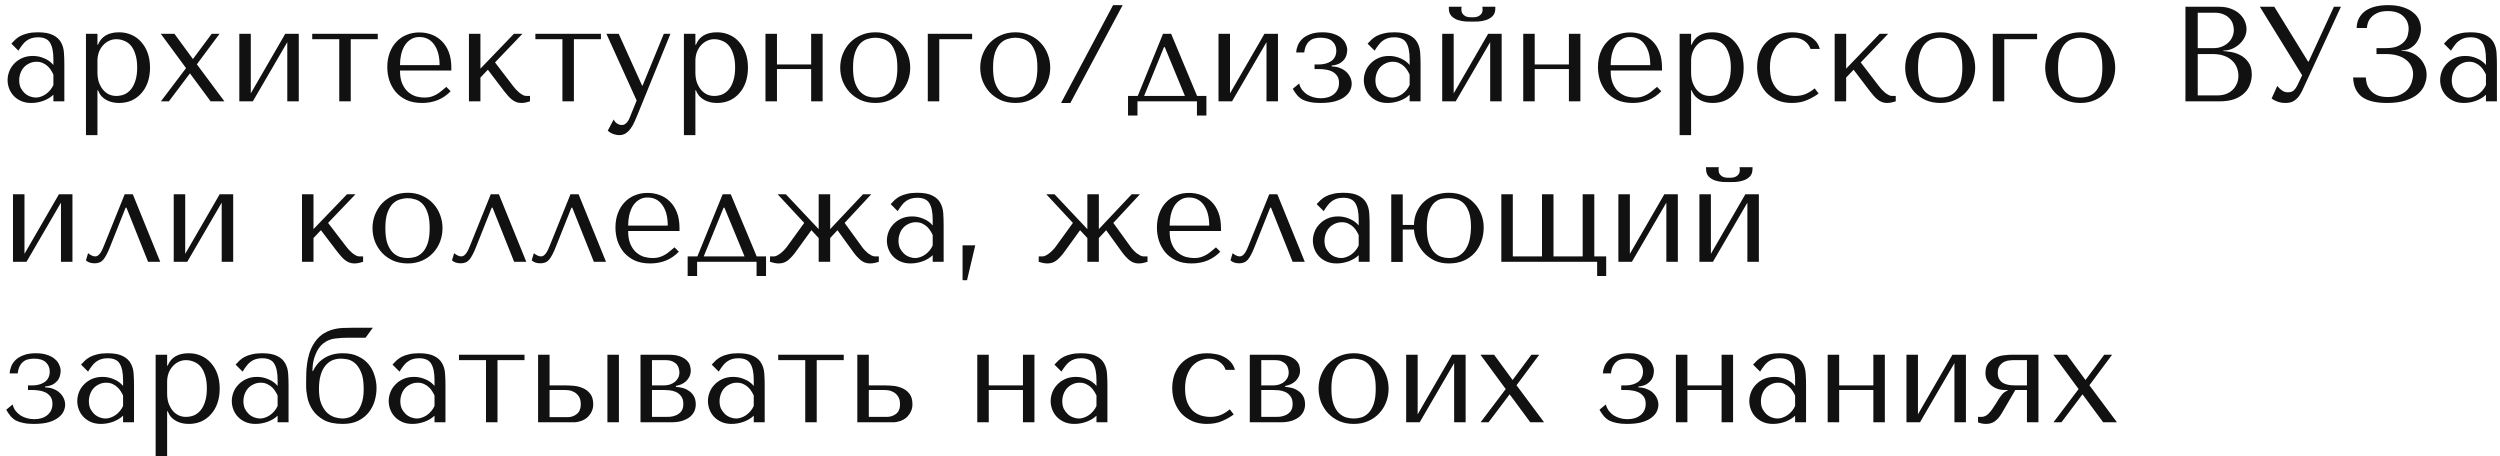 <?xml version="1.0" encoding="UTF-8"?> <svg xmlns="http://www.w3.org/2000/svg" width="296" height="54" viewBox="0 0 296 54" fill="none"> <path d="M4.482 3.824C5.26 3.824 5.863 3.936 6.29 4.16C6.716 4.373 7.026 4.656 7.218 5.008C7.42 5.36 7.538 5.765 7.57 6.224C7.602 6.683 7.618 7.152 7.618 7.632V12H6.322V11.216C6.012 11.515 5.618 11.755 5.138 11.936C4.658 12.107 4.178 12.192 3.698 12.192C3.239 12.192 2.834 12.112 2.482 11.952C2.13 11.792 1.836 11.584 1.602 11.328C1.367 11.072 1.191 10.784 1.074 10.464C0.956 10.144 0.898 9.819 0.898 9.488C0.898 9.147 0.962 8.805 1.09 8.464C1.218 8.123 1.41 7.819 1.666 7.552C1.922 7.275 2.236 7.051 2.61 6.88C2.983 6.709 3.41 6.624 3.89 6.624C4.37 6.624 4.823 6.72 5.25 6.912C5.687 7.093 6.044 7.355 6.322 7.696V7.008C6.322 6.133 6.188 5.483 5.922 5.056C5.666 4.629 5.191 4.416 4.498 4.416C4.199 4.416 3.938 4.453 3.714 4.528C3.49 4.603 3.287 4.709 3.106 4.848C2.935 4.976 2.775 5.141 2.626 5.344C2.476 5.536 2.327 5.755 2.178 6L1.346 5.168C1.495 5.008 1.65 4.848 1.81 4.688C1.98 4.528 2.183 4.384 2.418 4.256C2.663 4.128 2.951 4.027 3.282 3.952C3.612 3.867 4.012 3.824 4.482 3.824ZM6.322 8.832C6.268 8.704 6.188 8.555 6.082 8.384C5.986 8.213 5.858 8.048 5.698 7.888C5.538 7.728 5.346 7.595 5.122 7.488C4.898 7.371 4.631 7.312 4.322 7.312C4.012 7.312 3.73 7.376 3.474 7.504C3.218 7.621 2.999 7.781 2.818 7.984C2.647 8.176 2.514 8.405 2.418 8.672C2.322 8.939 2.274 9.216 2.274 9.504C2.274 9.845 2.332 10.144 2.45 10.4C2.578 10.645 2.738 10.859 2.93 11.04C3.122 11.211 3.335 11.339 3.57 11.424C3.804 11.509 4.028 11.552 4.242 11.552C4.444 11.552 4.647 11.515 4.85 11.44C5.063 11.365 5.26 11.264 5.442 11.136C5.634 10.997 5.804 10.837 5.954 10.656C6.103 10.475 6.226 10.277 6.322 10.064V8.832ZM10.178 16H11.538V10.688H11.602C11.709 10.965 11.848 11.2 12.018 11.392C12.2 11.584 12.402 11.739 12.626 11.856C12.85 11.973 13.085 12.059 13.33 12.112C13.586 12.165 13.842 12.192 14.098 12.192C14.632 12.192 15.122 12.096 15.57 11.904C16.018 11.701 16.402 11.419 16.722 11.056C17.053 10.693 17.309 10.256 17.49 9.744C17.672 9.221 17.762 8.645 17.762 8.016C17.762 7.376 17.672 6.8 17.49 6.288C17.309 5.776 17.053 5.339 16.722 4.976C16.402 4.603 16.018 4.32 15.57 4.128C15.122 3.925 14.632 3.824 14.098 3.824C12.829 3.824 11.997 4.315 11.602 5.296H11.538V4H10.178V16ZM11.538 7.2C11.538 6.848 11.592 6.517 11.698 6.208C11.816 5.888 11.976 5.616 12.178 5.392C12.381 5.157 12.616 4.976 12.882 4.848C13.16 4.709 13.453 4.64 13.762 4.64C14.093 4.64 14.408 4.704 14.706 4.832C15.016 4.949 15.282 5.141 15.506 5.408C15.73 5.675 15.906 6.021 16.034 6.448C16.173 6.875 16.242 7.387 16.242 7.984C16.242 8.592 16.173 9.109 16.034 9.536C15.906 9.963 15.725 10.315 15.49 10.592C15.266 10.859 15.005 11.056 14.706 11.184C14.408 11.301 14.093 11.36 13.762 11.36C13.464 11.36 13.181 11.301 12.914 11.184C12.648 11.056 12.413 10.875 12.21 10.64C12.008 10.395 11.842 10.101 11.714 9.76C11.597 9.419 11.538 9.029 11.538 8.592V7.2ZM22.491 8.688L24.939 12H26.571L23.307 7.616L25.995 4H25.067L22.843 6.992L20.651 4H19.035L22.027 8.064L19.051 12H19.995L22.491 8.688ZM29.695 11.056V4H28.335V12H29.935L34.015 4.992V12H35.375V4H33.775L29.695 11.056ZM40.168 12H41.528V4.64H44.728V4H36.968V4.64H40.168V12ZM53.439 8.352V8.016C53.439 7.301 53.337 6.683 53.135 6.16C52.932 5.637 52.655 5.205 52.303 4.864C51.961 4.523 51.561 4.267 51.103 4.096C50.644 3.925 50.159 3.84 49.647 3.84C49.103 3.84 48.601 3.936 48.143 4.128C47.684 4.309 47.284 4.581 46.943 4.944C46.601 5.296 46.335 5.728 46.143 6.24C45.951 6.741 45.855 7.312 45.855 7.952C45.855 8.485 45.935 9.008 46.095 9.52C46.265 10.021 46.516 10.475 46.847 10.88C47.188 11.275 47.615 11.595 48.127 11.84C48.649 12.075 49.263 12.192 49.967 12.192C50.649 12.192 51.279 12.075 51.855 11.84C52.431 11.595 52.932 11.248 53.359 10.8L52.847 10.288C52.623 10.48 52.409 10.656 52.207 10.816C52.015 10.976 51.817 11.109 51.615 11.216C51.412 11.323 51.199 11.408 50.975 11.472C50.761 11.525 50.521 11.552 50.255 11.552C49.956 11.552 49.636 11.509 49.295 11.424C48.964 11.328 48.655 11.163 48.367 10.928C48.079 10.693 47.839 10.368 47.647 9.952C47.455 9.536 47.359 9.003 47.359 8.352H53.439ZM47.359 7.712C47.359 7.285 47.401 6.875 47.487 6.48C47.583 6.075 47.721 5.717 47.903 5.408C48.095 5.099 48.335 4.853 48.623 4.672C48.911 4.48 49.252 4.384 49.647 4.384C50.404 4.384 50.991 4.683 51.407 5.28C51.833 5.867 52.047 6.677 52.047 7.712H47.359ZM56.882 8.128V4H55.522V12H56.882V9.184L57.762 8.256L59.746 10.864C59.874 11.024 60.008 11.184 60.146 11.344C60.285 11.504 60.434 11.648 60.594 11.776C60.754 11.904 60.925 12.005 61.106 12.08C61.298 12.155 61.501 12.192 61.714 12.192C61.906 12.192 62.093 12.171 62.274 12.128C62.456 12.085 62.615 12.043 62.754 12V11.36H62.306C62.178 11.36 62.045 11.323 61.906 11.248C61.767 11.173 61.623 11.077 61.474 10.96C61.336 10.832 61.197 10.699 61.058 10.56C60.93 10.411 60.813 10.267 60.706 10.128L58.61 7.392L61.858 4H60.85L56.882 8.128ZM66.59 12H67.95V4.64H71.15V4H63.39V4.64H66.59V12ZM76.021 10.128L73.253 4H71.797L75.381 11.904L74.533 13.984C74.437 14.229 74.309 14.427 74.149 14.576C73.999 14.725 73.823 14.8 73.621 14.8C73.429 14.8 73.242 14.741 73.061 14.624C72.89 14.517 72.757 14.357 72.661 14.144L71.957 15.472C72.159 15.653 72.383 15.787 72.629 15.872C72.874 15.957 73.103 16 73.317 16C73.615 16 73.877 15.925 74.101 15.776C74.325 15.627 74.522 15.429 74.693 15.184C74.863 14.949 75.013 14.683 75.141 14.384C75.269 14.096 75.391 13.808 75.509 13.52L79.381 4H78.597L76.085 10.128H76.021ZM80.975 16H82.335V10.688H82.399C82.506 10.965 82.645 11.2 82.815 11.392C82.997 11.584 83.199 11.739 83.423 11.856C83.647 11.973 83.882 12.059 84.127 12.112C84.383 12.165 84.639 12.192 84.895 12.192C85.429 12.192 85.919 12.096 86.367 11.904C86.815 11.701 87.199 11.419 87.519 11.056C87.85 10.693 88.106 10.256 88.287 9.744C88.469 9.221 88.559 8.645 88.559 8.016C88.559 7.376 88.469 6.8 88.287 6.288C88.106 5.776 87.85 5.339 87.519 4.976C87.199 4.603 86.815 4.32 86.367 4.128C85.919 3.925 85.429 3.824 84.895 3.824C83.626 3.824 82.794 4.315 82.399 5.296H82.335V4H80.975V16ZM82.335 7.2C82.335 6.848 82.389 6.517 82.495 6.208C82.613 5.888 82.773 5.616 82.975 5.392C83.178 5.157 83.413 4.976 83.679 4.848C83.957 4.709 84.25 4.64 84.559 4.64C84.89 4.64 85.205 4.704 85.503 4.832C85.813 4.949 86.079 5.141 86.303 5.408C86.527 5.675 86.703 6.021 86.831 6.448C86.97 6.875 87.039 7.387 87.039 7.984C87.039 8.592 86.97 9.109 86.831 9.536C86.703 9.963 86.522 10.315 86.287 10.592C86.063 10.859 85.802 11.056 85.503 11.184C85.205 11.301 84.89 11.36 84.559 11.36C84.261 11.36 83.978 11.301 83.711 11.184C83.445 11.056 83.21 10.875 83.007 10.64C82.805 10.395 82.639 10.101 82.511 9.76C82.394 9.419 82.335 9.029 82.335 8.592V7.2ZM91.992 8.176H96.04V12H97.4V4H96.04V7.632H91.992V4H90.632V12H91.992V8.176ZM107.768 8.016C107.768 8.571 107.672 9.104 107.48 9.616C107.288 10.117 107.01 10.56 106.648 10.944C106.296 11.328 105.864 11.632 105.352 11.856C104.85 12.08 104.285 12.192 103.656 12.192C103.016 12.192 102.434 12.08 101.912 11.856C101.4 11.621 100.962 11.312 100.6 10.928C100.248 10.544 99.97 10.101 99.768 9.6C99.576 9.088 99.48 8.56 99.48 8.016C99.48 7.461 99.576 6.933 99.768 6.432C99.97 5.92 100.248 5.472 100.6 5.088C100.962 4.704 101.4 4.4 101.912 4.176C102.434 3.941 103.016 3.824 103.656 3.824C104.285 3.824 104.85 3.941 105.352 4.176C105.864 4.4 106.296 4.704 106.648 5.088C107.01 5.472 107.288 5.92 107.48 6.432C107.672 6.933 107.768 7.461 107.768 8.016ZM106.248 8.016C106.248 7.269 106.168 6.667 106.008 6.208C105.848 5.739 105.64 5.376 105.384 5.12C105.128 4.864 104.845 4.693 104.536 4.608C104.226 4.512 103.928 4.464 103.64 4.464C103.352 4.464 103.053 4.512 102.744 4.608C102.434 4.693 102.146 4.864 101.88 5.12C101.624 5.376 101.41 5.739 101.24 6.208C101.08 6.667 101 7.269 101 8.016C101 8.752 101.08 9.355 101.24 9.824C101.41 10.283 101.624 10.64 101.88 10.896C102.146 11.152 102.434 11.328 102.744 11.424C103.053 11.509 103.352 11.552 103.64 11.552C103.928 11.552 104.226 11.509 104.536 11.424C104.845 11.328 105.128 11.152 105.384 10.896C105.64 10.64 105.848 10.283 106.008 9.824C106.168 9.355 106.248 8.752 106.248 8.016ZM115.098 4.64V4H109.85V12H111.21V4.64H115.098ZM124.346 8.016C124.346 8.571 124.25 9.104 124.058 9.616C123.866 10.117 123.588 10.56 123.226 10.944C122.874 11.328 122.442 11.632 121.93 11.856C121.428 12.08 120.863 12.192 120.234 12.192C119.594 12.192 119.012 12.08 118.49 11.856C117.978 11.621 117.54 11.312 117.178 10.928C116.826 10.544 116.548 10.101 116.346 9.6C116.154 9.088 116.058 8.56 116.058 8.016C116.058 7.461 116.154 6.933 116.346 6.432C116.548 5.92 116.826 5.472 117.178 5.088C117.54 4.704 117.978 4.4 118.49 4.176C119.012 3.941 119.594 3.824 120.234 3.824C120.863 3.824 121.428 3.941 121.93 4.176C122.442 4.4 122.874 4.704 123.226 5.088C123.588 5.472 123.866 5.92 124.058 6.432C124.25 6.933 124.346 7.461 124.346 8.016ZM122.826 8.016C122.826 7.269 122.746 6.667 122.586 6.208C122.426 5.739 122.218 5.376 121.962 5.12C121.706 4.864 121.423 4.693 121.114 4.608C120.804 4.512 120.506 4.464 120.218 4.464C119.93 4.464 119.631 4.512 119.322 4.608C119.012 4.693 118.724 4.864 118.458 5.12C118.202 5.376 117.988 5.739 117.818 6.208C117.658 6.667 117.578 7.269 117.578 8.016C117.578 8.752 117.658 9.355 117.818 9.824C117.988 10.283 118.202 10.64 118.458 10.896C118.724 11.152 119.012 11.328 119.322 11.424C119.631 11.509 119.93 11.552 120.218 11.552C120.506 11.552 120.804 11.509 121.114 11.424C121.423 11.328 121.706 11.152 121.962 10.896C122.218 10.64 122.426 10.283 122.586 9.824C122.746 9.355 122.826 8.752 122.826 8.016ZM132.924 0.608L126.732 12.192H125.628L131.788 0.608H132.924ZM141.734 11.36L138.662 4H137.702L134.71 11.36H133.558V13.68H134.678V12H141.718V13.68H142.838V11.36H141.734ZM137.814 5.584H137.91L140.294 11.36H135.462L137.814 5.584ZM145.632 11.056V4H144.272V12H145.872L149.952 4.992V12H151.312V4H149.712L145.632 11.056ZM156.346 4.464C156.986 4.464 157.455 4.608 157.754 4.896C158.063 5.184 158.218 5.552 158.218 6C158.218 6.288 158.159 6.539 158.042 6.752C157.935 6.955 157.786 7.12 157.594 7.248C157.402 7.376 157.183 7.472 156.938 7.536C156.693 7.6 156.442 7.632 156.186 7.632H155.642V8.176H156.218C156.378 8.176 156.586 8.192 156.842 8.224C157.109 8.245 157.365 8.309 157.61 8.416C157.866 8.523 158.085 8.688 158.266 8.912C158.447 9.125 158.538 9.424 158.538 9.808C158.538 10.373 158.335 10.821 157.93 11.152C157.535 11.472 157.018 11.632 156.378 11.632C156.09 11.632 155.807 11.595 155.53 11.52C155.263 11.445 155.013 11.339 154.778 11.2C154.554 11.051 154.357 10.869 154.186 10.656C154.015 10.432 153.893 10.176 153.818 9.888L153.066 10.512C153.226 10.8 153.397 11.051 153.578 11.264C153.759 11.477 153.973 11.653 154.218 11.792C154.474 11.92 154.767 12.016 155.098 12.08C155.439 12.155 155.845 12.192 156.314 12.192C157.039 12.192 157.642 12.123 158.122 11.984C158.602 11.835 158.981 11.648 159.258 11.424C159.546 11.2 159.749 10.955 159.866 10.688C159.983 10.421 160.042 10.165 160.042 9.92C160.042 9.664 159.989 9.419 159.882 9.184C159.775 8.939 159.621 8.72 159.418 8.528C159.226 8.336 158.981 8.181 158.682 8.064C158.394 7.936 158.058 7.872 157.674 7.872V7.76C158.122 7.717 158.469 7.611 158.714 7.44C158.959 7.269 159.141 7.088 159.258 6.896C159.375 6.693 159.445 6.501 159.466 6.32C159.498 6.128 159.514 6 159.514 5.936C159.514 5.712 159.461 5.477 159.354 5.232C159.258 4.976 159.093 4.747 158.858 4.544C158.634 4.331 158.33 4.16 157.946 4.032C157.573 3.893 157.114 3.824 156.57 3.824C155.983 3.824 155.493 3.904 155.098 4.064C154.703 4.213 154.389 4.405 154.154 4.64C153.919 4.875 153.749 5.136 153.642 5.424C153.535 5.701 153.477 5.963 153.466 6.208H154.426C154.469 5.856 154.549 5.568 154.666 5.344C154.783 5.12 154.927 4.944 155.098 4.816C155.269 4.677 155.461 4.587 155.674 4.544C155.887 4.491 156.111 4.464 156.346 4.464ZM165.06 3.824C165.839 3.824 166.441 3.936 166.868 4.16C167.295 4.373 167.604 4.656 167.796 5.008C167.999 5.36 168.116 5.765 168.148 6.224C168.18 6.683 168.196 7.152 168.196 7.632V12H166.9V11.216C166.591 11.515 166.196 11.755 165.716 11.936C165.236 12.107 164.756 12.192 164.276 12.192C163.817 12.192 163.412 12.112 163.06 11.952C162.708 11.792 162.415 11.584 162.18 11.328C161.945 11.072 161.769 10.784 161.652 10.464C161.535 10.144 161.476 9.819 161.476 9.488C161.476 9.147 161.54 8.805 161.668 8.464C161.796 8.123 161.988 7.819 162.244 7.552C162.5 7.275 162.815 7.051 163.188 6.88C163.561 6.709 163.988 6.624 164.468 6.624C164.948 6.624 165.401 6.72 165.828 6.912C166.265 7.093 166.623 7.355 166.9 7.696V7.008C166.9 6.133 166.767 5.483 166.5 5.056C166.244 4.629 165.769 4.416 165.076 4.416C164.777 4.416 164.516 4.453 164.292 4.528C164.068 4.603 163.865 4.709 163.684 4.848C163.513 4.976 163.353 5.141 163.204 5.344C163.055 5.536 162.905 5.755 162.756 6L161.924 5.168C162.073 5.008 162.228 4.848 162.388 4.688C162.559 4.528 162.761 4.384 162.996 4.256C163.241 4.128 163.529 4.027 163.86 3.952C164.191 3.867 164.591 3.824 165.06 3.824ZM166.9 8.832C166.847 8.704 166.767 8.555 166.66 8.384C166.564 8.213 166.436 8.048 166.276 7.888C166.116 7.728 165.924 7.595 165.7 7.488C165.476 7.371 165.209 7.312 164.9 7.312C164.591 7.312 164.308 7.376 164.052 7.504C163.796 7.621 163.577 7.781 163.396 7.984C163.225 8.176 163.092 8.405 162.996 8.672C162.9 8.939 162.852 9.216 162.852 9.504C162.852 9.845 162.911 10.144 163.028 10.4C163.156 10.645 163.316 10.859 163.508 11.04C163.7 11.211 163.913 11.339 164.148 11.424C164.383 11.509 164.607 11.552 164.82 11.552C165.023 11.552 165.225 11.515 165.428 11.44C165.641 11.365 165.839 11.264 166.02 11.136C166.212 10.997 166.383 10.837 166.532 10.656C166.681 10.475 166.804 10.277 166.9 10.064V8.832ZM172.117 11.056V4H170.757V12H172.357L176.437 4.992V12H177.797V4H176.197L172.117 11.056ZM174.293 2.56C174.485 2.56 174.735 2.555 175.045 2.544C175.365 2.523 175.669 2.464 175.957 2.368C176.255 2.272 176.511 2.117 176.725 1.904C176.938 1.691 177.045 1.387 177.045 0.992V0.8H175.509C175.519 0.853 175.525 0.907 175.525 0.96C175.535 1.003 175.541 1.051 175.541 1.104C175.541 1.328 175.493 1.504 175.397 1.632C175.301 1.76 175.183 1.856 175.045 1.92C174.917 1.984 174.783 2.021 174.645 2.032C174.506 2.043 174.389 2.048 174.293 2.048C174.197 2.048 174.074 2.043 173.925 2.032C173.786 2.021 173.647 1.984 173.509 1.92C173.381 1.856 173.269 1.76 173.173 1.632C173.077 1.504 173.029 1.328 173.029 1.104C173.029 1.051 173.029 1.003 173.029 0.96C173.039 0.907 173.05 0.853 173.061 0.8H171.541V0.992C171.541 1.387 171.647 1.691 171.861 1.904C172.074 2.117 172.325 2.272 172.613 2.368C172.911 2.464 173.215 2.523 173.525 2.544C173.834 2.555 174.09 2.56 174.293 2.56ZM181.71 8.176H185.758V12H187.118V4H185.758V7.632H181.71V4H180.35V12H181.71V8.176ZM196.782 8.352V8.016C196.782 7.301 196.681 6.683 196.478 6.16C196.276 5.637 195.998 5.205 195.646 4.864C195.305 4.523 194.905 4.267 194.446 4.096C193.988 3.925 193.502 3.84 192.99 3.84C192.446 3.84 191.945 3.936 191.486 4.128C191.028 4.309 190.628 4.581 190.286 4.944C189.945 5.296 189.678 5.728 189.486 6.24C189.294 6.741 189.198 7.312 189.198 7.952C189.198 8.485 189.278 9.008 189.438 9.52C189.609 10.021 189.86 10.475 190.19 10.88C190.532 11.275 190.958 11.595 191.47 11.84C191.993 12.075 192.606 12.192 193.31 12.192C193.993 12.192 194.622 12.075 195.198 11.84C195.774 11.595 196.276 11.248 196.702 10.8L196.19 10.288C195.966 10.48 195.753 10.656 195.55 10.816C195.358 10.976 195.161 11.109 194.958 11.216C194.756 11.323 194.542 11.408 194.318 11.472C194.105 11.525 193.865 11.552 193.598 11.552C193.3 11.552 192.98 11.509 192.638 11.424C192.308 11.328 191.998 11.163 191.71 10.928C191.422 10.693 191.182 10.368 190.99 9.952C190.798 9.536 190.702 9.003 190.702 8.352H196.782ZM190.702 7.712C190.702 7.285 190.745 6.875 190.83 6.48C190.926 6.075 191.065 5.717 191.246 5.408C191.438 5.099 191.678 4.853 191.966 4.672C192.254 4.48 192.596 4.384 192.99 4.384C193.748 4.384 194.334 4.683 194.75 5.28C195.177 5.867 195.39 6.677 195.39 7.712H190.702ZM198.866 16H200.226V10.688H200.29C200.397 10.965 200.535 11.2 200.706 11.392C200.887 11.584 201.09 11.739 201.314 11.856C201.538 11.973 201.773 12.059 202.018 12.112C202.274 12.165 202.53 12.192 202.786 12.192C203.319 12.192 203.81 12.096 204.258 11.904C204.706 11.701 205.09 11.419 205.41 11.056C205.741 10.693 205.997 10.256 206.178 9.744C206.359 9.221 206.45 8.645 206.45 8.016C206.45 7.376 206.359 6.8 206.178 6.288C205.997 5.776 205.741 5.339 205.41 4.976C205.09 4.603 204.706 4.32 204.258 4.128C203.81 3.925 203.319 3.824 202.786 3.824C201.517 3.824 200.685 4.315 200.29 5.296H200.226V4H198.866V16ZM200.226 7.2C200.226 6.848 200.279 6.517 200.386 6.208C200.503 5.888 200.663 5.616 200.866 5.392C201.069 5.157 201.303 4.976 201.57 4.848C201.847 4.709 202.141 4.64 202.45 4.64C202.781 4.64 203.095 4.704 203.394 4.832C203.703 4.949 203.97 5.141 204.194 5.408C204.418 5.675 204.594 6.021 204.722 6.448C204.861 6.875 204.93 7.387 204.93 7.984C204.93 8.592 204.861 9.109 204.722 9.536C204.594 9.963 204.413 10.315 204.178 10.592C203.954 10.859 203.693 11.056 203.394 11.184C203.095 11.301 202.781 11.36 202.45 11.36C202.151 11.36 201.869 11.301 201.602 11.184C201.335 11.056 201.101 10.875 200.898 10.64C200.695 10.395 200.53 10.101 200.402 9.76C200.285 9.419 200.226 9.029 200.226 8.592V7.2ZM212.538 11.36C212.154 11.36 211.781 11.301 211.418 11.184C211.066 11.067 210.752 10.88 210.474 10.624C210.197 10.357 209.973 10.011 209.802 9.584C209.642 9.147 209.562 8.613 209.562 7.984C209.562 7.333 209.653 6.784 209.834 6.336C210.016 5.877 210.24 5.515 210.506 5.248C210.784 4.971 211.088 4.773 211.418 4.656C211.749 4.528 212.064 4.464 212.362 4.464C212.853 4.464 213.28 4.592 213.642 4.848C214.005 5.104 214.245 5.419 214.362 5.792H215.466C215.36 5.408 215.189 5.093 214.954 4.848C214.72 4.592 214.448 4.389 214.138 4.24C213.84 4.08 213.514 3.973 213.162 3.92C212.821 3.856 212.49 3.824 212.17 3.824C211.498 3.824 210.906 3.936 210.394 4.16C209.882 4.373 209.45 4.667 209.098 5.04C208.746 5.413 208.48 5.851 208.298 6.352C208.128 6.853 208.042 7.387 208.042 7.952C208.042 8.549 208.138 9.109 208.33 9.632C208.522 10.144 208.794 10.592 209.146 10.976C209.509 11.349 209.941 11.648 210.442 11.872C210.944 12.085 211.509 12.192 212.138 12.192C212.842 12.192 213.456 12.075 213.978 11.84C214.512 11.605 214.96 11.349 215.322 11.072L214.858 10.464C214.485 10.773 214.112 11.003 213.738 11.152C213.376 11.291 212.976 11.36 212.538 11.36ZM218.585 8.128V4H217.225V12H218.585V9.184L219.465 8.256L221.449 10.864C221.577 11.024 221.711 11.184 221.849 11.344C221.988 11.504 222.137 11.648 222.297 11.776C222.457 11.904 222.628 12.005 222.809 12.08C223.001 12.155 223.204 12.192 223.417 12.192C223.609 12.192 223.796 12.171 223.977 12.128C224.159 12.085 224.319 12.043 224.457 12V11.36H224.009C223.881 11.36 223.748 11.323 223.609 11.248C223.471 11.173 223.327 11.077 223.177 10.96C223.039 10.832 222.9 10.699 222.761 10.56C222.633 10.411 222.516 10.267 222.409 10.128L220.313 7.392L223.561 4H222.553L218.585 8.128ZM233.861 8.016C233.861 8.571 233.765 9.104 233.573 9.616C233.381 10.117 233.104 10.56 232.741 10.944C232.389 11.328 231.957 11.632 231.445 11.856C230.944 12.08 230.379 12.192 229.749 12.192C229.109 12.192 228.528 12.08 228.005 11.856C227.493 11.621 227.056 11.312 226.693 10.928C226.341 10.544 226.064 10.101 225.861 9.6C225.669 9.088 225.573 8.56 225.573 8.016C225.573 7.461 225.669 6.933 225.861 6.432C226.064 5.92 226.341 5.472 226.693 5.088C227.056 4.704 227.493 4.4 228.005 4.176C228.528 3.941 229.109 3.824 229.749 3.824C230.379 3.824 230.944 3.941 231.445 4.176C231.957 4.4 232.389 4.704 232.741 5.088C233.104 5.472 233.381 5.92 233.573 6.432C233.765 6.933 233.861 7.461 233.861 8.016ZM232.341 8.016C232.341 7.269 232.261 6.667 232.101 6.208C231.941 5.739 231.733 5.376 231.477 5.12C231.221 4.864 230.939 4.693 230.629 4.608C230.32 4.512 230.021 4.464 229.733 4.464C229.445 4.464 229.147 4.512 228.837 4.608C228.528 4.693 228.24 4.864 227.973 5.12C227.717 5.376 227.504 5.739 227.333 6.208C227.173 6.667 227.093 7.269 227.093 8.016C227.093 8.752 227.173 9.355 227.333 9.824C227.504 10.283 227.717 10.64 227.973 10.896C228.24 11.152 228.528 11.328 228.837 11.424C229.147 11.509 229.445 11.552 229.733 11.552C230.021 11.552 230.32 11.509 230.629 11.424C230.939 11.328 231.221 11.152 231.477 10.896C231.733 10.64 231.941 10.283 232.101 9.824C232.261 9.355 232.341 8.752 232.341 8.016ZM241.192 4.64V4H235.944V12H237.304V4.64H241.192ZM250.44 8.016C250.44 8.571 250.344 9.104 250.152 9.616C249.96 10.117 249.682 10.56 249.32 10.944C248.968 11.328 248.536 11.632 248.024 11.856C247.522 12.08 246.957 12.192 246.328 12.192C245.688 12.192 245.106 12.08 244.584 11.856C244.072 11.621 243.634 11.312 243.272 10.928C242.92 10.544 242.642 10.101 242.44 9.6C242.248 9.088 242.152 8.56 242.152 8.016C242.152 7.461 242.248 6.933 242.44 6.432C242.642 5.92 242.92 5.472 243.272 5.088C243.634 4.704 244.072 4.4 244.584 4.176C245.106 3.941 245.688 3.824 246.328 3.824C246.957 3.824 247.522 3.941 248.024 4.176C248.536 4.4 248.968 4.704 249.32 5.088C249.682 5.472 249.96 5.92 250.152 6.432C250.344 6.933 250.44 7.461 250.44 8.016ZM248.92 8.016C248.92 7.269 248.84 6.667 248.68 6.208C248.52 5.739 248.312 5.376 248.056 5.12C247.8 4.864 247.517 4.693 247.208 4.608C246.898 4.512 246.6 4.464 246.312 4.464C246.024 4.464 245.725 4.512 245.416 4.608C245.106 4.693 244.818 4.864 244.552 5.12C244.296 5.376 244.082 5.739 243.912 6.208C243.752 6.667 243.672 7.269 243.672 8.016C243.672 8.752 243.752 9.355 243.912 9.824C244.082 10.283 244.296 10.64 244.552 10.896C244.818 11.152 245.106 11.328 245.416 11.424C245.725 11.509 246.024 11.552 246.312 11.552C246.6 11.552 246.898 11.509 247.208 11.424C247.517 11.328 247.8 11.152 248.056 10.896C248.312 10.64 248.52 10.283 248.68 9.824C248.84 9.355 248.92 8.752 248.92 8.016ZM258.756 12H262.772C263.487 12 264.089 11.909 264.58 11.728C265.071 11.536 265.465 11.291 265.764 10.992C266.063 10.693 266.276 10.357 266.404 9.984C266.543 9.6 266.612 9.216 266.612 8.832C266.612 8.224 266.479 7.739 266.212 7.376C265.956 7.013 265.647 6.736 265.284 6.544C264.921 6.352 264.548 6.224 264.164 6.16C263.78 6.096 263.471 6.059 263.236 6.048V5.984C263.609 5.984 263.961 5.915 264.292 5.776C264.623 5.627 264.911 5.44 265.156 5.216C265.412 4.981 265.615 4.715 265.764 4.416C265.913 4.107 265.988 3.781 265.988 3.44C265.988 3.141 265.924 2.837 265.796 2.528C265.668 2.219 265.471 1.936 265.204 1.68C264.948 1.424 264.612 1.216 264.196 1.056C263.791 0.885 263.311 0.8 262.756 0.8H258.756V12ZM260.212 11.296V6.4H261.972C262.495 6.4 262.948 6.469 263.332 6.608C263.716 6.747 264.031 6.933 264.276 7.168C264.532 7.403 264.719 7.675 264.836 7.984C264.964 8.293 265.028 8.619 265.028 8.96C265.028 9.333 264.959 9.664 264.82 9.952C264.692 10.24 264.516 10.485 264.292 10.688C264.068 10.891 263.801 11.045 263.492 11.152C263.193 11.248 262.873 11.296 262.532 11.296H260.212ZM260.212 5.696V1.504H262.164C262.58 1.504 262.932 1.563 263.22 1.68C263.519 1.797 263.759 1.952 263.94 2.144C264.132 2.336 264.271 2.555 264.356 2.8C264.441 3.045 264.484 3.291 264.484 3.536C264.484 3.845 264.42 4.133 264.292 4.4C264.175 4.667 264.004 4.896 263.78 5.088C263.567 5.28 263.316 5.429 263.028 5.536C262.751 5.643 262.452 5.696 262.132 5.696H260.212ZM269.278 0.8H267.566L272.574 8.912L271.998 10.128C271.891 10.341 271.758 10.528 271.598 10.688C271.449 10.848 271.203 10.928 270.862 10.928C270.606 10.928 270.371 10.848 270.158 10.688C269.945 10.528 269.769 10.357 269.63 10.176L268.958 11.664C269.107 11.792 269.326 11.909 269.614 12.016C269.913 12.133 270.243 12.192 270.606 12.192C270.766 12.192 270.931 12.176 271.102 12.144C271.283 12.112 271.454 12.043 271.614 11.936C271.785 11.829 271.95 11.685 272.11 11.504C272.27 11.312 272.425 11.061 272.574 10.752L277.166 0.8H276.334L273.342 7.296H273.278L269.278 0.8ZM282.704 1.312C283.515 1.312 284.128 1.515 284.544 1.92C284.971 2.315 285.184 2.816 285.184 3.424C285.184 3.584 285.158 3.792 285.104 4.048C285.062 4.304 284.95 4.555 284.768 4.8C284.587 5.045 284.315 5.259 283.952 5.44C283.6 5.611 283.115 5.696 282.496 5.696H281.376V6.4H282.496C282.976 6.4 283.414 6.453 283.808 6.56C284.203 6.667 284.539 6.827 284.816 7.04C285.104 7.243 285.323 7.493 285.472 7.792C285.632 8.091 285.712 8.427 285.712 8.8C285.712 9.056 285.664 9.344 285.568 9.664C285.483 9.973 285.328 10.267 285.104 10.544C284.88 10.811 284.576 11.035 284.192 11.216C283.808 11.397 283.323 11.488 282.736 11.488C282.16 11.488 281.702 11.403 281.36 11.232C281.019 11.051 280.758 10.837 280.576 10.592C280.395 10.347 280.272 10.096 280.208 9.84C280.155 9.573 280.123 9.349 280.112 9.168H278.608C278.64 10.171 278.976 10.928 279.616 11.44C280.267 11.941 281.27 12.192 282.624 12.192C283.51 12.192 284.251 12.091 284.848 11.888C285.456 11.685 285.942 11.424 286.304 11.104C286.667 10.784 286.923 10.427 287.072 10.032C287.232 9.637 287.312 9.248 287.312 8.864C287.312 8.437 287.227 8.053 287.056 7.712C286.896 7.36 286.683 7.061 286.416 6.816C286.15 6.56 285.846 6.368 285.504 6.24C285.163 6.101 284.816 6.032 284.464 6.032H284.352V5.968C284.683 5.968 284.987 5.899 285.264 5.76C285.552 5.611 285.798 5.419 286 5.184C286.203 4.939 286.358 4.661 286.464 4.352C286.582 4.043 286.64 3.728 286.64 3.408C286.64 3.067 286.571 2.731 286.432 2.4C286.294 2.059 286.064 1.76 285.744 1.504C285.435 1.237 285.035 1.024 284.544 0.864C284.054 0.693 283.456 0.608 282.752 0.608C282.208 0.608 281.712 0.661 281.264 0.768C280.816 0.875 280.427 1.04 280.096 1.264C279.776 1.488 279.52 1.771 279.328 2.112C279.136 2.453 279.035 2.853 279.024 3.312H280.24C280.251 3.12 280.294 2.907 280.368 2.672C280.454 2.437 280.587 2.224 280.768 2.032C280.96 1.829 281.211 1.659 281.52 1.52C281.83 1.381 282.224 1.312 282.704 1.312ZM292.497 3.824C293.276 3.824 293.879 3.936 294.305 4.16C294.732 4.373 295.041 4.656 295.233 5.008C295.436 5.36 295.553 5.765 295.585 6.224C295.617 6.683 295.633 7.152 295.633 7.632V12H294.337V11.216C294.028 11.515 293.633 11.755 293.153 11.936C292.673 12.107 292.193 12.192 291.713 12.192C291.255 12.192 290.849 12.112 290.497 11.952C290.145 11.792 289.852 11.584 289.617 11.328C289.383 11.072 289.207 10.784 289.089 10.464C288.972 10.144 288.913 9.819 288.913 9.488C288.913 9.147 288.977 8.805 289.105 8.464C289.233 8.123 289.425 7.819 289.681 7.552C289.937 7.275 290.252 7.051 290.625 6.88C290.999 6.709 291.425 6.624 291.905 6.624C292.385 6.624 292.839 6.72 293.265 6.912C293.703 7.093 294.06 7.355 294.337 7.696V7.008C294.337 6.133 294.204 5.483 293.937 5.056C293.681 4.629 293.207 4.416 292.513 4.416C292.215 4.416 291.953 4.453 291.729 4.528C291.505 4.603 291.303 4.709 291.121 4.848C290.951 4.976 290.791 5.141 290.641 5.344C290.492 5.536 290.343 5.755 290.193 6L289.361 5.168C289.511 5.008 289.665 4.848 289.825 4.688C289.996 4.528 290.199 4.384 290.433 4.256C290.679 4.128 290.967 4.027 291.297 3.952C291.628 3.867 292.028 3.824 292.497 3.824ZM294.337 8.832C294.284 8.704 294.204 8.555 294.097 8.384C294.001 8.213 293.873 8.048 293.713 7.888C293.553 7.728 293.361 7.595 293.137 7.488C292.913 7.371 292.647 7.312 292.337 7.312C292.028 7.312 291.745 7.376 291.489 7.504C291.233 7.621 291.015 7.781 290.833 7.984C290.663 8.176 290.529 8.405 290.433 8.672C290.337 8.939 290.289 9.216 290.289 9.504C290.289 9.845 290.348 10.144 290.465 10.4C290.593 10.645 290.753 10.859 290.945 11.04C291.137 11.211 291.351 11.339 291.585 11.424C291.82 11.509 292.044 11.552 292.257 11.552C292.46 11.552 292.663 11.515 292.865 11.44C293.079 11.365 293.276 11.264 293.457 11.136C293.649 10.997 293.82 10.837 293.969 10.656C294.119 10.475 294.241 10.277 294.337 10.064V8.832ZM2.898 30.056V23H1.538V31H3.138L7.218 23.992V31H8.578V23H6.978L2.898 30.056ZM15.724 23H14.764L12.332 29.032C12.278 29.149 12.22 29.288 12.156 29.448C12.092 29.597 12.017 29.741 11.932 29.88C11.846 30.019 11.745 30.136 11.628 30.232C11.521 30.317 11.404 30.36 11.276 30.36C11.126 30.36 10.972 30.317 10.812 30.232C10.652 30.147 10.524 30.061 10.428 29.976L10.172 30.824C10.417 31.059 10.764 31.176 11.212 31.176C11.414 31.176 11.596 31.144 11.756 31.08C11.916 31.027 12.065 30.925 12.204 30.776C12.342 30.616 12.476 30.413 12.604 30.168C12.742 29.912 12.886 29.592 13.036 29.208L14.876 24.584H14.972L17.532 31H18.972L15.724 23ZM21.929 30.056V23H20.569V31H22.169L26.249 23.992V31H27.609V23H26.009L21.929 30.056ZM37.117 27.128V23H35.757V31H37.117V28.184L37.997 27.256L39.981 29.864C40.109 30.024 40.242 30.184 40.381 30.344C40.519 30.504 40.669 30.648 40.829 30.776C40.989 30.904 41.159 31.005 41.341 31.08C41.533 31.155 41.735 31.192 41.949 31.192C42.141 31.192 42.327 31.171 42.509 31.128C42.69 31.085 42.85 31.043 42.989 31V30.36H42.541C42.413 30.36 42.279 30.323 42.141 30.248C42.002 30.173 41.858 30.077 41.709 29.96C41.57 29.832 41.431 29.699 41.293 29.56C41.165 29.411 41.047 29.267 40.941 29.128L38.845 26.392L42.093 23H41.085L37.117 27.128ZM52.393 27.016C52.393 27.571 52.297 28.104 52.105 28.616C51.913 29.117 51.635 29.56 51.273 29.944C50.921 30.328 50.489 30.632 49.977 30.856C49.475 31.08 48.91 31.192 48.281 31.192C47.641 31.192 47.059 31.08 46.537 30.856C46.025 30.621 45.587 30.312 45.225 29.928C44.873 29.544 44.595 29.101 44.393 28.6C44.201 28.088 44.105 27.56 44.105 27.016C44.105 26.461 44.201 25.933 44.393 25.432C44.595 24.92 44.873 24.472 45.225 24.088C45.587 23.704 46.025 23.4 46.537 23.176C47.059 22.941 47.641 22.824 48.281 22.824C48.91 22.824 49.475 22.941 49.977 23.176C50.489 23.4 50.921 23.704 51.273 24.088C51.635 24.472 51.913 24.92 52.105 25.432C52.297 25.933 52.393 26.461 52.393 27.016ZM50.873 27.016C50.873 26.269 50.793 25.667 50.633 25.208C50.473 24.739 50.265 24.376 50.009 24.12C49.753 23.864 49.47 23.693 49.161 23.608C48.851 23.512 48.553 23.464 48.265 23.464C47.977 23.464 47.678 23.512 47.369 23.608C47.059 23.693 46.771 23.864 46.505 24.12C46.249 24.376 46.035 24.739 45.865 25.208C45.705 25.667 45.625 26.269 45.625 27.016C45.625 27.752 45.705 28.355 45.865 28.824C46.035 29.283 46.249 29.64 46.505 29.896C46.771 30.152 47.059 30.328 47.369 30.424C47.678 30.509 47.977 30.552 48.265 30.552C48.553 30.552 48.851 30.509 49.161 30.424C49.47 30.328 49.753 30.152 50.009 29.896C50.265 29.64 50.473 29.283 50.633 28.824C50.793 28.355 50.873 27.752 50.873 27.016ZM59.067 23H58.107L55.675 29.032C55.622 29.149 55.563 29.288 55.499 29.448C55.435 29.597 55.361 29.741 55.275 29.88C55.19 30.019 55.089 30.136 54.971 30.232C54.865 30.317 54.747 30.36 54.619 30.36C54.47 30.36 54.315 30.317 54.155 30.232C53.995 30.147 53.867 30.061 53.771 29.976L53.515 30.824C53.761 31.059 54.107 31.176 54.555 31.176C54.758 31.176 54.939 31.144 55.099 31.08C55.259 31.027 55.409 30.925 55.547 30.776C55.686 30.616 55.819 30.413 55.947 30.168C56.086 29.912 56.23 29.592 56.379 29.208L58.219 24.584H58.315L60.875 31H62.315L59.067 23ZM68.505 23H67.545L65.113 29.032C65.059 29.149 65.001 29.288 64.937 29.448C64.873 29.597 64.798 29.741 64.713 29.88C64.627 30.019 64.526 30.136 64.409 30.232C64.302 30.317 64.185 30.36 64.057 30.36C63.907 30.36 63.753 30.317 63.593 30.232C63.433 30.147 63.305 30.061 63.209 29.976L62.953 30.824C63.198 31.059 63.545 31.176 63.993 31.176C64.195 31.176 64.377 31.144 64.537 31.08C64.697 31.027 64.846 30.925 64.985 30.776C65.124 30.616 65.257 30.413 65.385 30.168C65.523 29.912 65.668 29.592 65.817 29.208L67.657 24.584H67.753L70.313 31H71.753L68.505 23ZM80.454 27.352V27.016C80.454 26.301 80.353 25.683 80.15 25.16C79.948 24.637 79.67 24.205 79.318 23.864C78.977 23.523 78.577 23.267 78.118 23.096C77.66 22.925 77.174 22.84 76.662 22.84C76.118 22.84 75.617 22.936 75.158 23.128C74.7 23.309 74.3 23.581 73.958 23.944C73.617 24.296 73.35 24.728 73.158 25.24C72.966 25.741 72.87 26.312 72.87 26.952C72.87 27.485 72.95 28.008 73.11 28.52C73.281 29.021 73.532 29.475 73.862 29.88C74.204 30.275 74.63 30.595 75.142 30.84C75.665 31.075 76.278 31.192 76.982 31.192C77.665 31.192 78.294 31.075 78.87 30.84C79.446 30.595 79.948 30.248 80.374 29.8L79.862 29.288C79.638 29.48 79.425 29.656 79.222 29.816C79.03 29.976 78.833 30.109 78.63 30.216C78.428 30.323 78.214 30.408 77.99 30.472C77.777 30.525 77.537 30.552 77.27 30.552C76.972 30.552 76.652 30.509 76.31 30.424C75.98 30.328 75.67 30.163 75.382 29.928C75.094 29.693 74.854 29.368 74.662 28.952C74.47 28.536 74.374 28.003 74.374 27.352H80.454ZM74.374 26.712C74.374 26.285 74.417 25.875 74.502 25.48C74.598 25.075 74.737 24.717 74.918 24.408C75.11 24.099 75.35 23.853 75.638 23.672C75.926 23.48 76.268 23.384 76.662 23.384C77.42 23.384 78.006 23.683 78.422 24.28C78.849 24.867 79.062 25.677 79.062 26.712H74.374ZM89.594 30.36L86.522 23H85.562L82.57 30.36H81.418V32.68H82.538V31H89.578V32.68H90.698V30.36H89.594ZM85.674 24.584H85.77L88.154 30.36H83.322L85.674 24.584ZM93.044 23H92.068L95.22 26.392L93.204 29.176C93.108 29.315 92.99 29.453 92.852 29.592C92.724 29.731 92.585 29.859 92.436 29.976C92.297 30.083 92.158 30.173 92.02 30.248C91.881 30.323 91.748 30.36 91.62 30.36H91.172V31C91.31 31.043 91.47 31.085 91.652 31.128C91.833 31.171 92.02 31.192 92.212 31.192C92.638 31.192 93.012 31.059 93.332 30.792C93.652 30.515 93.934 30.205 94.18 29.864L96.068 27.256L96.932 28.184V31H98.292V28.184L99.156 27.256L101.044 29.864C101.289 30.205 101.572 30.515 101.892 30.792C102.212 31.059 102.585 31.192 103.012 31.192C103.204 31.192 103.39 31.171 103.572 31.128C103.753 31.085 103.913 31.043 104.052 31V30.36H103.604C103.476 30.36 103.337 30.323 103.188 30.248C103.049 30.173 102.905 30.083 102.756 29.976C102.617 29.859 102.484 29.731 102.356 29.592C102.228 29.453 102.116 29.315 102.02 29.176L100.004 26.392L103.156 23H102.18L98.292 27.128V23H96.932V27.128L93.044 23ZM108.591 22.824C109.37 22.824 109.973 22.936 110.399 23.16C110.826 23.373 111.135 23.656 111.327 24.008C111.53 24.36 111.647 24.765 111.679 25.224C111.711 25.683 111.727 26.152 111.727 26.632V31H110.431V30.216C110.122 30.515 109.727 30.755 109.247 30.936C108.767 31.107 108.287 31.192 107.807 31.192C107.349 31.192 106.943 31.112 106.591 30.952C106.239 30.792 105.946 30.584 105.711 30.328C105.477 30.072 105.301 29.784 105.183 29.464C105.066 29.144 105.007 28.819 105.007 28.488C105.007 28.147 105.071 27.805 105.199 27.464C105.327 27.123 105.519 26.819 105.775 26.552C106.031 26.275 106.346 26.051 106.719 25.88C107.093 25.709 107.519 25.624 107.999 25.624C108.479 25.624 108.933 25.72 109.359 25.912C109.797 26.093 110.154 26.355 110.431 26.696V26.008C110.431 25.133 110.298 24.483 110.031 24.056C109.775 23.629 109.301 23.416 108.607 23.416C108.309 23.416 108.047 23.453 107.823 23.528C107.599 23.603 107.397 23.709 107.215 23.848C107.045 23.976 106.885 24.141 106.735 24.344C106.586 24.536 106.437 24.755 106.287 25L105.455 24.168C105.605 24.008 105.759 23.848 105.919 23.688C106.09 23.528 106.293 23.384 106.527 23.256C106.773 23.128 107.061 23.027 107.391 22.952C107.722 22.867 108.122 22.824 108.591 22.824ZM110.431 27.832C110.378 27.704 110.298 27.555 110.191 27.384C110.095 27.213 109.967 27.048 109.807 26.888C109.647 26.728 109.455 26.595 109.231 26.488C109.007 26.371 108.741 26.312 108.431 26.312C108.122 26.312 107.839 26.376 107.583 26.504C107.327 26.621 107.109 26.781 106.927 26.984C106.757 27.176 106.623 27.405 106.527 27.672C106.431 27.939 106.383 28.216 106.383 28.504C106.383 28.845 106.442 29.144 106.559 29.4C106.687 29.645 106.847 29.859 107.039 30.04C107.231 30.211 107.445 30.339 107.679 30.424C107.914 30.509 108.138 30.552 108.351 30.552C108.554 30.552 108.757 30.515 108.959 30.44C109.173 30.365 109.37 30.264 109.551 30.136C109.743 29.997 109.914 29.837 110.063 29.656C110.213 29.475 110.335 29.277 110.431 29.064V27.832ZM114.496 33.176H113.968V29.048H115.472L114.496 33.176ZM124.856 23H123.88L127.032 26.392L125.016 29.176C124.92 29.315 124.803 29.453 124.664 29.592C124.536 29.731 124.397 29.859 124.248 29.976C124.109 30.083 123.971 30.173 123.832 30.248C123.693 30.323 123.56 30.36 123.432 30.36H122.984V31C123.123 31.043 123.283 31.085 123.464 31.128C123.645 31.171 123.832 31.192 124.024 31.192C124.451 31.192 124.824 31.059 125.144 30.792C125.464 30.515 125.747 30.205 125.992 29.864L127.88 27.256L128.744 28.184V31H130.104V28.184L130.968 27.256L132.856 29.864C133.101 30.205 133.384 30.515 133.704 30.792C134.024 31.059 134.397 31.192 134.824 31.192C135.016 31.192 135.203 31.171 135.384 31.128C135.565 31.085 135.725 31.043 135.864 31V30.36H135.416C135.288 30.36 135.149 30.323 135 30.248C134.861 30.173 134.717 30.083 134.568 29.976C134.429 29.859 134.296 29.731 134.168 29.592C134.04 29.453 133.928 29.315 133.832 29.176L131.816 26.392L134.968 23H133.992L130.104 27.128V23H128.744V27.128L124.856 23ZM144.564 27.352V27.016C144.564 26.301 144.462 25.683 144.26 25.16C144.057 24.637 143.78 24.205 143.428 23.864C143.086 23.523 142.686 23.267 142.228 23.096C141.769 22.925 141.284 22.84 140.772 22.84C140.228 22.84 139.726 22.936 139.268 23.128C138.809 23.309 138.409 23.581 138.068 23.944C137.726 24.296 137.46 24.728 137.268 25.24C137.076 25.741 136.98 26.312 136.98 26.952C136.98 27.485 137.06 28.008 137.22 28.52C137.39 29.021 137.641 29.475 137.972 29.88C138.313 30.275 138.74 30.595 139.252 30.84C139.774 31.075 140.388 31.192 141.092 31.192C141.774 31.192 142.404 31.075 142.98 30.84C143.556 30.595 144.057 30.248 144.484 29.8L143.972 29.288C143.748 29.48 143.534 29.656 143.332 29.816C143.14 29.976 142.942 30.109 142.74 30.216C142.537 30.323 142.324 30.408 142.1 30.472C141.886 30.525 141.646 30.552 141.38 30.552C141.081 30.552 140.761 30.509 140.42 30.424C140.089 30.328 139.78 30.163 139.492 29.928C139.204 29.693 138.964 29.368 138.772 28.952C138.58 28.536 138.484 28.003 138.484 27.352H144.564ZM138.484 26.712C138.484 26.285 138.526 25.875 138.612 25.48C138.708 25.075 138.846 24.717 139.028 24.408C139.22 24.099 139.46 23.853 139.748 23.672C140.036 23.48 140.377 23.384 140.772 23.384C141.529 23.384 142.116 23.683 142.532 24.28C142.958 24.867 143.172 25.677 143.172 26.712H138.484ZM151.239 23H150.279L147.847 29.032C147.794 29.149 147.735 29.288 147.671 29.448C147.607 29.597 147.533 29.741 147.447 29.88C147.362 30.019 147.261 30.136 147.143 30.232C147.037 30.317 146.919 30.36 146.791 30.36C146.642 30.36 146.487 30.317 146.327 30.232C146.167 30.147 146.039 30.061 145.943 29.976L145.687 30.824C145.933 31.059 146.279 31.176 146.727 31.176C146.93 31.176 147.111 31.144 147.271 31.08C147.431 31.027 147.581 30.925 147.719 30.776C147.858 30.616 147.991 30.413 148.119 30.168C148.258 29.912 148.402 29.592 148.551 29.208L150.391 24.584H150.487L153.047 31H154.487L151.239 23ZM159.029 22.824C159.807 22.824 160.41 22.936 160.837 23.16C161.263 23.373 161.573 23.656 161.765 24.008C161.967 24.36 162.085 24.765 162.117 25.224C162.149 25.683 162.165 26.152 162.165 26.632V31H160.869V30.216C160.559 30.515 160.165 30.755 159.685 30.936C159.205 31.107 158.725 31.192 158.245 31.192C157.786 31.192 157.381 31.112 157.029 30.952C156.677 30.792 156.383 30.584 156.149 30.328C155.914 30.072 155.738 29.784 155.621 29.464C155.503 29.144 155.445 28.819 155.445 28.488C155.445 28.147 155.509 27.805 155.637 27.464C155.765 27.123 155.957 26.819 156.213 26.552C156.469 26.275 156.783 26.051 157.157 25.88C157.53 25.709 157.957 25.624 158.437 25.624C158.917 25.624 159.37 25.72 159.797 25.912C160.234 26.093 160.591 26.355 160.869 26.696V26.008C160.869 25.133 160.735 24.483 160.469 24.056C160.213 23.629 159.738 23.416 159.045 23.416C158.746 23.416 158.485 23.453 158.261 23.528C158.037 23.603 157.834 23.709 157.653 23.848C157.482 23.976 157.322 24.141 157.173 24.344C157.023 24.536 156.874 24.755 156.725 25L155.893 24.168C156.042 24.008 156.197 23.848 156.357 23.688C156.527 23.528 156.73 23.384 156.965 23.256C157.21 23.128 157.498 23.027 157.829 22.952C158.159 22.867 158.559 22.824 159.029 22.824ZM160.869 27.832C160.815 27.704 160.735 27.555 160.629 27.384C160.533 27.213 160.405 27.048 160.245 26.888C160.085 26.728 159.893 26.595 159.669 26.488C159.445 26.371 159.178 26.312 158.869 26.312C158.559 26.312 158.277 26.376 158.021 26.504C157.765 26.621 157.546 26.781 157.365 26.984C157.194 27.176 157.061 27.405 156.965 27.672C156.869 27.939 156.821 28.216 156.821 28.504C156.821 28.845 156.879 29.144 156.997 29.4C157.125 29.645 157.285 29.859 157.477 30.04C157.669 30.211 157.882 30.339 158.117 30.424C158.351 30.509 158.575 30.552 158.789 30.552C158.991 30.552 159.194 30.515 159.397 30.44C159.61 30.365 159.807 30.264 159.989 30.136C160.181 29.997 160.351 29.837 160.501 29.656C160.65 29.475 160.773 29.277 160.869 29.064V27.832ZM166.085 27.176V31.016H164.725V23.016H166.085V26.632H167.413C167.424 26.045 167.541 25.517 167.765 25.048C167.989 24.568 168.283 24.168 168.645 23.848C169.019 23.517 169.451 23.267 169.941 23.096C170.443 22.915 170.976 22.824 171.541 22.824C172.181 22.824 172.752 22.936 173.253 23.16C173.765 23.373 174.197 23.672 174.549 24.056C174.912 24.429 175.189 24.867 175.381 25.368C175.573 25.859 175.669 26.376 175.669 26.92C175.669 27.528 175.573 28.093 175.381 28.616C175.2 29.128 174.933 29.576 174.581 29.96C174.229 30.344 173.797 30.648 173.285 30.872C172.773 31.085 172.192 31.192 171.541 31.192C170.901 31.192 170.331 31.075 169.829 30.84C169.339 30.595 168.917 30.28 168.565 29.896C168.224 29.512 167.952 29.08 167.749 28.6C167.557 28.12 167.445 27.645 167.413 27.176H166.085ZM168.933 26.92C168.933 27.667 169.013 28.28 169.173 28.76C169.344 29.229 169.557 29.597 169.813 29.864C170.069 30.131 170.352 30.312 170.661 30.408C170.971 30.504 171.269 30.552 171.557 30.552C172.069 30.552 172.491 30.445 172.821 30.232C173.163 30.008 173.429 29.72 173.621 29.368C173.824 29.016 173.963 28.627 174.037 28.2C174.123 27.763 174.165 27.331 174.165 26.904C174.165 26.168 174.085 25.576 173.925 25.128C173.765 24.669 173.557 24.317 173.301 24.072C173.045 23.827 172.763 23.667 172.453 23.592C172.144 23.507 171.845 23.464 171.557 23.464C171.333 23.464 171.072 23.485 170.773 23.528C170.475 23.571 170.187 23.704 169.909 23.928C169.643 24.141 169.413 24.483 169.221 24.952C169.029 25.421 168.933 26.077 168.933 26.92ZM177.757 31H189.101V32.68H190.173V30.36H188.765V23H187.389V30.36H183.933V23H182.573V30.36H179.117V23H177.757V31ZM192.976 30.056V23H191.616V31H193.216L197.296 23.992V31H198.656V23H197.056L192.976 30.056ZM202.57 30.056V23H201.21V31H202.81L206.89 23.992V31H208.25V23H206.65L202.57 30.056ZM204.746 21.56C204.938 21.56 205.188 21.555 205.498 21.544C205.818 21.523 206.122 21.464 206.41 21.368C206.708 21.272 206.964 21.117 207.178 20.904C207.391 20.691 207.498 20.387 207.498 19.992V19.8H205.962C205.972 19.853 205.978 19.907 205.978 19.96C205.988 20.003 205.994 20.051 205.994 20.104C205.994 20.328 205.946 20.504 205.85 20.632C205.754 20.76 205.636 20.856 205.498 20.92C205.37 20.984 205.236 21.021 205.098 21.032C204.959 21.043 204.842 21.048 204.746 21.048C204.65 21.048 204.527 21.043 204.378 21.032C204.239 21.021 204.1 20.984 203.962 20.92C203.834 20.856 203.722 20.76 203.626 20.632C203.53 20.504 203.482 20.328 203.482 20.104C203.482 20.051 203.482 20.003 203.482 19.96C203.492 19.907 203.503 19.853 203.514 19.8H201.994V19.992C201.994 20.387 202.1 20.691 202.314 20.904C202.527 21.117 202.778 21.272 203.066 21.368C203.364 21.464 203.668 21.523 203.978 21.544C204.287 21.555 204.543 21.56 204.746 21.56ZM4.018 42.464C4.658 42.464 5.127 42.608 5.426 42.896C5.735 43.184 5.89 43.552 5.89 44C5.89 44.288 5.831 44.539 5.714 44.752C5.607 44.955 5.458 45.12 5.266 45.248C5.074 45.376 4.855 45.472 4.61 45.536C4.364 45.6 4.114 45.632 3.858 45.632H3.314V46.176H3.89C4.05 46.176 4.258 46.192 4.514 46.224C4.78 46.245 5.036 46.309 5.282 46.416C5.538 46.523 5.756 46.688 5.938 46.912C6.119 47.125 6.21 47.424 6.21 47.808C6.21 48.373 6.007 48.821 5.602 49.152C5.207 49.472 4.69 49.632 4.05 49.632C3.762 49.632 3.479 49.595 3.202 49.52C2.935 49.445 2.684 49.339 2.45 49.2C2.226 49.051 2.028 48.869 1.858 48.656C1.687 48.432 1.564 48.176 1.49 47.888L0.738 48.512C0.898 48.8 1.068 49.051 1.25 49.264C1.431 49.477 1.644 49.653 1.89 49.792C2.146 49.92 2.439 50.016 2.77 50.08C3.111 50.155 3.516 50.192 3.986 50.192C4.711 50.192 5.314 50.123 5.794 49.984C6.274 49.835 6.652 49.648 6.93 49.424C7.218 49.2 7.42 48.955 7.538 48.688C7.655 48.421 7.714 48.165 7.714 47.92C7.714 47.664 7.66 47.419 7.554 47.184C7.447 46.939 7.292 46.72 7.09 46.528C6.898 46.336 6.652 46.181 6.354 46.064C6.066 45.936 5.73 45.872 5.346 45.872V45.76C5.794 45.717 6.14 45.611 6.386 45.44C6.631 45.269 6.812 45.088 6.93 44.896C7.047 44.693 7.116 44.501 7.138 44.32C7.17 44.128 7.186 44 7.186 43.936C7.186 43.712 7.132 43.477 7.026 43.232C6.93 42.976 6.764 42.747 6.53 42.544C6.306 42.331 6.002 42.16 5.618 42.032C5.244 41.893 4.786 41.824 4.242 41.824C3.655 41.824 3.164 41.904 2.77 42.064C2.375 42.213 2.06 42.405 1.826 42.64C1.591 42.875 1.42 43.136 1.314 43.424C1.207 43.701 1.148 43.963 1.138 44.208H2.098C2.14 43.856 2.22 43.568 2.338 43.344C2.455 43.12 2.599 42.944 2.77 42.816C2.94 42.677 3.132 42.587 3.346 42.544C3.559 42.491 3.783 42.464 4.018 42.464ZM12.732 41.824C13.511 41.824 14.113 41.936 14.54 42.16C14.966 42.373 15.276 42.656 15.468 43.008C15.671 43.36 15.788 43.765 15.82 44.224C15.852 44.683 15.868 45.152 15.868 45.632V50H14.572V49.216C14.262 49.515 13.868 49.755 13.388 49.936C12.908 50.107 12.428 50.192 11.948 50.192C11.489 50.192 11.084 50.112 10.732 49.952C10.38 49.792 10.086 49.584 9.852 49.328C9.617 49.072 9.441 48.784 9.324 48.464C9.206 48.144 9.148 47.819 9.148 47.488C9.148 47.147 9.212 46.805 9.34 46.464C9.468 46.123 9.66 45.819 9.916 45.552C10.172 45.275 10.486 45.051 10.86 44.88C11.233 44.709 11.66 44.624 12.14 44.624C12.62 44.624 13.073 44.72 13.5 44.912C13.937 45.093 14.294 45.355 14.572 45.696V45.008C14.572 44.133 14.438 43.483 14.172 43.056C13.916 42.629 13.441 42.416 12.748 42.416C12.449 42.416 12.188 42.453 11.964 42.528C11.74 42.603 11.537 42.709 11.356 42.848C11.185 42.976 11.025 43.141 10.876 43.344C10.726 43.536 10.577 43.755 10.428 44L9.596 43.168C9.745 43.008 9.9 42.848 10.06 42.688C10.23 42.528 10.433 42.384 10.668 42.256C10.913 42.128 11.201 42.027 11.532 41.952C11.863 41.867 12.262 41.824 12.732 41.824ZM14.572 46.832C14.518 46.704 14.438 46.555 14.332 46.384C14.236 46.213 14.108 46.048 13.948 45.888C13.788 45.728 13.596 45.595 13.372 45.488C13.148 45.371 12.881 45.312 12.572 45.312C12.262 45.312 11.98 45.376 11.724 45.504C11.468 45.621 11.249 45.781 11.068 45.984C10.897 46.176 10.764 46.405 10.668 46.672C10.572 46.939 10.524 47.216 10.524 47.504C10.524 47.845 10.582 48.144 10.7 48.4C10.828 48.645 10.988 48.859 11.18 49.04C11.372 49.211 11.585 49.339 11.82 49.424C12.055 49.509 12.278 49.552 12.492 49.552C12.694 49.552 12.897 49.515 13.1 49.44C13.313 49.365 13.511 49.264 13.692 49.136C13.884 48.997 14.055 48.837 14.204 48.656C14.353 48.475 14.476 48.277 14.572 48.064V46.832ZM18.428 54H19.788V48.688H19.852C19.959 48.965 20.098 49.2 20.268 49.392C20.45 49.584 20.652 49.739 20.876 49.856C21.1 49.973 21.335 50.059 21.58 50.112C21.836 50.165 22.092 50.192 22.348 50.192C22.882 50.192 23.372 50.096 23.82 49.904C24.268 49.701 24.652 49.419 24.972 49.056C25.303 48.693 25.559 48.256 25.74 47.744C25.922 47.221 26.012 46.645 26.012 46.016C26.012 45.376 25.922 44.8 25.74 44.288C25.559 43.776 25.303 43.339 24.972 42.976C24.652 42.603 24.268 42.32 23.82 42.128C23.372 41.925 22.882 41.824 22.348 41.824C21.079 41.824 20.247 42.315 19.852 43.296H19.788V42H18.428V54ZM19.788 45.2C19.788 44.848 19.842 44.517 19.948 44.208C20.066 43.888 20.226 43.616 20.428 43.392C20.631 43.157 20.866 42.976 21.132 42.848C21.41 42.709 21.703 42.64 22.012 42.64C22.343 42.64 22.658 42.704 22.956 42.832C23.266 42.949 23.532 43.141 23.756 43.408C23.98 43.675 24.156 44.021 24.284 44.448C24.423 44.875 24.492 45.387 24.492 45.984C24.492 46.592 24.423 47.109 24.284 47.536C24.156 47.963 23.975 48.315 23.74 48.592C23.516 48.859 23.255 49.056 22.956 49.184C22.658 49.301 22.343 49.36 22.012 49.36C21.714 49.36 21.431 49.301 21.164 49.184C20.898 49.056 20.663 48.875 20.46 48.64C20.258 48.395 20.092 48.101 19.964 47.76C19.847 47.419 19.788 47.029 19.788 46.592V45.2ZM31.029 41.824C31.807 41.824 32.41 41.936 32.837 42.16C33.263 42.373 33.573 42.656 33.765 43.008C33.967 43.36 34.085 43.765 34.117 44.224C34.149 44.683 34.165 45.152 34.165 45.632V50H32.869V49.216C32.559 49.515 32.165 49.755 31.685 49.936C31.205 50.107 30.725 50.192 30.245 50.192C29.786 50.192 29.381 50.112 29.029 49.952C28.677 49.792 28.383 49.584 28.149 49.328C27.914 49.072 27.738 48.784 27.621 48.464C27.503 48.144 27.445 47.819 27.445 47.488C27.445 47.147 27.509 46.805 27.637 46.464C27.765 46.123 27.957 45.819 28.213 45.552C28.469 45.275 28.783 45.051 29.157 44.88C29.53 44.709 29.957 44.624 30.437 44.624C30.917 44.624 31.37 44.72 31.797 44.912C32.234 45.093 32.591 45.355 32.869 45.696V45.008C32.869 44.133 32.735 43.483 32.469 43.056C32.213 42.629 31.738 42.416 31.045 42.416C30.746 42.416 30.485 42.453 30.261 42.528C30.037 42.603 29.834 42.709 29.653 42.848C29.482 42.976 29.322 43.141 29.173 43.344C29.023 43.536 28.874 43.755 28.725 44L27.893 43.168C28.042 43.008 28.197 42.848 28.357 42.688C28.527 42.528 28.73 42.384 28.965 42.256C29.21 42.128 29.498 42.027 29.829 41.952C30.159 41.867 30.559 41.824 31.029 41.824ZM32.869 46.832C32.815 46.704 32.735 46.555 32.629 46.384C32.533 46.213 32.405 46.048 32.245 45.888C32.085 45.728 31.893 45.595 31.669 45.488C31.445 45.371 31.178 45.312 30.869 45.312C30.559 45.312 30.277 45.376 30.021 45.504C29.765 45.621 29.546 45.781 29.365 45.984C29.194 46.176 29.061 46.405 28.965 46.672C28.869 46.939 28.821 47.216 28.821 47.504C28.821 47.845 28.879 48.144 28.997 48.4C29.125 48.645 29.285 48.859 29.477 49.04C29.669 49.211 29.882 49.339 30.117 49.424C30.351 49.509 30.575 49.552 30.789 49.552C30.991 49.552 31.194 49.515 31.397 49.44C31.61 49.365 31.807 49.264 31.989 49.136C32.181 48.997 32.351 48.837 32.501 48.656C32.65 48.475 32.773 48.277 32.869 48.064V46.832ZM41.925 38.8C41.467 38.8 41.013 38.811 40.565 38.832C40.117 38.853 39.685 38.928 39.269 39.056C38.853 39.184 38.459 39.381 38.085 39.648C37.723 39.915 37.397 40.288 37.109 40.768C36.896 41.12 36.731 41.493 36.613 41.888C36.496 42.283 36.411 42.677 36.357 43.072C36.304 43.456 36.272 43.84 36.261 44.224C36.251 44.597 36.245 44.949 36.245 45.28V45.712C36.245 46.117 36.299 46.581 36.405 47.104C36.512 47.616 36.72 48.101 37.029 48.56C37.339 49.019 37.776 49.408 38.341 49.728C38.917 50.037 39.664 50.192 40.581 50.192C41.296 50.192 41.904 50.069 42.405 49.824C42.917 49.568 43.333 49.237 43.653 48.832C43.973 48.427 44.208 47.973 44.357 47.472C44.507 46.971 44.581 46.464 44.581 45.952C44.581 45.44 44.501 44.939 44.341 44.448C44.192 43.947 43.957 43.504 43.637 43.12C43.317 42.736 42.907 42.427 42.405 42.192C41.904 41.947 41.301 41.824 40.597 41.824C40.107 41.824 39.669 41.883 39.285 42C38.901 42.117 38.565 42.277 38.277 42.48C37.989 42.672 37.744 42.896 37.541 43.152C37.339 43.408 37.179 43.669 37.061 43.936H36.997V43.856C36.997 43.184 37.115 42.56 37.349 41.984C37.584 41.397 37.893 40.955 38.277 40.656C38.715 40.325 39.179 40.133 39.669 40.08C40.171 40.016 40.72 39.984 41.317 39.984H43.285L44.149 38.8H41.925ZM37.765 46.048C37.765 45.429 37.829 44.896 37.957 44.448C38.085 43.989 38.267 43.616 38.501 43.328C38.736 43.029 39.008 42.811 39.317 42.672C39.637 42.533 39.984 42.464 40.357 42.464C40.517 42.464 40.747 42.485 41.045 42.528C41.344 42.571 41.643 42.704 41.941 42.928C42.24 43.152 42.501 43.509 42.725 44C42.949 44.48 43.061 45.163 43.061 46.048C43.061 46.784 42.971 47.381 42.789 47.84C42.619 48.299 42.405 48.656 42.149 48.912C41.893 49.157 41.621 49.328 41.333 49.424C41.045 49.509 40.795 49.552 40.581 49.552C40.304 49.552 40 49.504 39.669 49.408C39.339 49.312 39.029 49.136 38.741 48.88C38.464 48.613 38.229 48.256 38.037 47.808C37.856 47.349 37.765 46.763 37.765 46.048ZM49.607 41.824C50.386 41.824 50.988 41.936 51.415 42.16C51.842 42.373 52.151 42.656 52.343 43.008C52.545 43.36 52.663 43.765 52.695 44.224C52.727 44.683 52.743 45.152 52.743 45.632V50H51.447V49.216C51.138 49.515 50.743 49.755 50.263 49.936C49.783 50.107 49.303 50.192 48.823 50.192C48.364 50.192 47.959 50.112 47.607 49.952C47.255 49.792 46.962 49.584 46.727 49.328C46.492 49.072 46.316 48.784 46.199 48.464C46.081 48.144 46.023 47.819 46.023 47.488C46.023 47.147 46.087 46.805 46.215 46.464C46.343 46.123 46.535 45.819 46.791 45.552C47.047 45.275 47.361 45.051 47.735 44.88C48.108 44.709 48.535 44.624 49.015 44.624C49.495 44.624 49.948 44.72 50.375 44.912C50.812 45.093 51.169 45.355 51.447 45.696V45.008C51.447 44.133 51.313 43.483 51.047 43.056C50.791 42.629 50.316 42.416 49.623 42.416C49.324 42.416 49.063 42.453 48.839 42.528C48.615 42.603 48.412 42.709 48.231 42.848C48.06 42.976 47.9 43.141 47.751 43.344C47.602 43.536 47.452 43.755 47.303 44L46.471 43.168C46.62 43.008 46.775 42.848 46.935 42.688C47.105 42.528 47.308 42.384 47.543 42.256C47.788 42.128 48.076 42.027 48.407 41.952C48.737 41.867 49.138 41.824 49.607 41.824ZM51.447 46.832C51.394 46.704 51.313 46.555 51.207 46.384C51.111 46.213 50.983 46.048 50.823 45.888C50.663 45.728 50.471 45.595 50.247 45.488C50.023 45.371 49.756 45.312 49.447 45.312C49.138 45.312 48.855 45.376 48.599 45.504C48.343 45.621 48.124 45.781 47.943 45.984C47.772 46.176 47.639 46.405 47.543 46.672C47.447 46.939 47.399 47.216 47.399 47.504C47.399 47.845 47.458 48.144 47.575 48.4C47.703 48.645 47.863 48.859 48.055 49.04C48.247 49.211 48.46 49.339 48.695 49.424C48.929 49.509 49.154 49.552 49.367 49.552C49.569 49.552 49.772 49.515 49.975 49.44C50.188 49.365 50.386 49.264 50.567 49.136C50.759 48.997 50.929 48.837 51.079 48.656C51.228 48.475 51.351 48.277 51.447 48.064V46.832ZM57.543 50H58.903V42.64H62.103V42H54.343V42.64H57.543V50ZM63.71 42V50H67.918C68.206 50 68.488 49.952 68.766 49.856C69.054 49.76 69.304 49.621 69.518 49.44C69.731 49.248 69.902 49.024 70.03 48.768C70.168 48.501 70.238 48.203 70.238 47.872C70.238 47.328 70.115 46.907 69.87 46.608C69.635 46.309 69.347 46.091 69.006 45.952C68.664 45.803 68.307 45.712 67.934 45.68C67.56 45.648 67.246 45.632 66.99 45.632H65.07V42H63.71ZM71.918 42V50H73.278V42H71.918ZM65.07 49.392V46.176H66.91C67.006 46.176 67.155 46.187 67.358 46.208C67.56 46.229 67.763 46.299 67.966 46.416C68.179 46.523 68.366 46.693 68.526 46.928C68.686 47.152 68.766 47.472 68.766 47.888C68.766 48.389 68.606 48.768 68.286 49.024C67.976 49.269 67.614 49.392 67.198 49.392H65.07ZM75.835 42V50H79.451C79.973 50 80.421 49.941 80.795 49.824C81.168 49.696 81.472 49.536 81.707 49.344C81.941 49.141 82.112 48.917 82.219 48.672C82.325 48.416 82.379 48.155 82.379 47.888C82.379 47.483 82.299 47.147 82.139 46.88C81.979 46.613 81.776 46.405 81.531 46.256C81.296 46.096 81.04 45.984 80.763 45.92C80.496 45.856 80.251 45.819 80.027 45.808V45.696C80.24 45.653 80.453 45.589 80.667 45.504C80.88 45.408 81.067 45.285 81.227 45.136C81.397 44.976 81.531 44.795 81.627 44.592C81.733 44.379 81.787 44.139 81.787 43.872C81.787 43.723 81.76 43.541 81.707 43.328C81.653 43.115 81.536 42.912 81.355 42.72C81.173 42.517 80.907 42.347 80.555 42.208C80.213 42.069 79.755 42 79.179 42H75.835ZM77.195 49.36V46.176H78.603C78.773 46.176 78.987 46.187 79.243 46.208C79.509 46.229 79.765 46.293 80.011 46.4C80.256 46.507 80.464 46.672 80.635 46.896C80.816 47.12 80.907 47.429 80.907 47.824C80.907 48.208 80.821 48.507 80.651 48.72C80.48 48.923 80.277 49.072 80.043 49.168C79.819 49.264 79.589 49.323 79.355 49.344C79.131 49.355 78.965 49.36 78.859 49.36H77.195ZM77.195 45.632V42.64H78.779C79.141 42.64 79.429 42.693 79.643 42.8C79.867 42.907 80.037 43.035 80.155 43.184C80.272 43.333 80.347 43.493 80.379 43.664C80.421 43.824 80.443 43.968 80.443 44.096C80.443 44.341 80.389 44.56 80.283 44.752C80.187 44.933 80.053 45.093 79.883 45.232C79.712 45.36 79.515 45.461 79.291 45.536C79.067 45.6 78.832 45.632 78.587 45.632H77.195ZM87.404 41.824C88.182 41.824 88.785 41.936 89.212 42.16C89.638 42.373 89.948 42.656 90.14 43.008C90.342 43.36 90.46 43.765 90.492 44.224C90.524 44.683 90.54 45.152 90.54 45.632V50H89.244V49.216C88.934 49.515 88.54 49.755 88.06 49.936C87.58 50.107 87.1 50.192 86.62 50.192C86.161 50.192 85.756 50.112 85.404 49.952C85.052 49.792 84.758 49.584 84.524 49.328C84.289 49.072 84.113 48.784 83.996 48.464C83.878 48.144 83.82 47.819 83.82 47.488C83.82 47.147 83.884 46.805 84.012 46.464C84.14 46.123 84.332 45.819 84.588 45.552C84.844 45.275 85.158 45.051 85.532 44.88C85.905 44.709 86.332 44.624 86.812 44.624C87.292 44.624 87.745 44.72 88.172 44.912C88.609 45.093 88.966 45.355 89.244 45.696V45.008C89.244 44.133 89.11 43.483 88.844 43.056C88.588 42.629 88.113 42.416 87.42 42.416C87.121 42.416 86.86 42.453 86.636 42.528C86.412 42.603 86.209 42.709 86.028 42.848C85.857 42.976 85.697 43.141 85.548 43.344C85.398 43.536 85.249 43.755 85.1 44L84.268 43.168C84.417 43.008 84.572 42.848 84.732 42.688C84.902 42.528 85.105 42.384 85.34 42.256C85.585 42.128 85.873 42.027 86.204 41.952C86.534 41.867 86.934 41.824 87.404 41.824ZM89.244 46.832C89.19 46.704 89.11 46.555 89.004 46.384C88.908 46.213 88.78 46.048 88.62 45.888C88.46 45.728 88.268 45.595 88.044 45.488C87.82 45.371 87.553 45.312 87.244 45.312C86.934 45.312 86.652 45.376 86.396 45.504C86.14 45.621 85.921 45.781 85.74 45.984C85.569 46.176 85.436 46.405 85.34 46.672C85.244 46.939 85.196 47.216 85.196 47.504C85.196 47.845 85.254 48.144 85.372 48.4C85.5 48.645 85.66 48.859 85.852 49.04C86.044 49.211 86.257 49.339 86.492 49.424C86.726 49.509 86.95 49.552 87.164 49.552C87.366 49.552 87.569 49.515 87.772 49.44C87.985 49.365 88.182 49.264 88.364 49.136C88.556 48.997 88.726 48.837 88.876 48.656C89.025 48.475 89.148 48.277 89.244 48.064V46.832ZM95.34 50H96.7V42.64H99.9V42H92.14V42.64H95.34V50ZM101.507 42V50H105.715C106.003 50 106.285 49.952 106.563 49.856C106.851 49.76 107.101 49.621 107.315 49.44C107.528 49.248 107.699 49.024 107.827 48.768C107.965 48.501 108.035 48.203 108.035 47.872C108.035 47.328 107.912 46.907 107.667 46.608C107.432 46.309 107.144 46.091 106.803 45.952C106.461 45.803 106.104 45.712 105.731 45.68C105.357 45.648 105.043 45.632 104.787 45.632H102.867V42H101.507ZM102.867 49.36V46.176H104.707C104.803 46.176 104.952 46.187 105.155 46.208C105.357 46.229 105.56 46.299 105.763 46.416C105.976 46.523 106.163 46.693 106.323 46.928C106.483 47.152 106.563 47.472 106.563 47.888C106.563 48.389 106.403 48.763 106.083 49.008C105.773 49.243 105.411 49.36 104.995 49.36H102.867ZM117.07 46.176H121.118V50H122.478V42H121.118V45.632H117.07V42H115.71V50H117.07V46.176ZM127.982 41.824C128.76 41.824 129.363 41.936 129.79 42.16C130.216 42.373 130.526 42.656 130.718 43.008C130.92 43.36 131.038 43.765 131.07 44.224C131.102 44.683 131.118 45.152 131.118 45.632V50H129.822V49.216C129.512 49.515 129.118 49.755 128.638 49.936C128.158 50.107 127.678 50.192 127.198 50.192C126.739 50.192 126.334 50.112 125.982 49.952C125.63 49.792 125.336 49.584 125.102 49.328C124.867 49.072 124.691 48.784 124.574 48.464C124.456 48.144 124.398 47.819 124.398 47.488C124.398 47.147 124.462 46.805 124.59 46.464C124.718 46.123 124.91 45.819 125.166 45.552C125.422 45.275 125.736 45.051 126.11 44.88C126.483 44.709 126.91 44.624 127.39 44.624C127.87 44.624 128.323 44.72 128.75 44.912C129.187 45.093 129.544 45.355 129.822 45.696V45.008C129.822 44.133 129.688 43.483 129.422 43.056C129.166 42.629 128.691 42.416 127.998 42.416C127.699 42.416 127.438 42.453 127.214 42.528C126.99 42.603 126.787 42.709 126.606 42.848C126.435 42.976 126.275 43.141 126.126 43.344C125.976 43.536 125.827 43.755 125.678 44L124.846 43.168C124.995 43.008 125.15 42.848 125.31 42.688C125.48 42.528 125.683 42.384 125.918 42.256C126.163 42.128 126.451 42.027 126.782 41.952C127.112 41.867 127.512 41.824 127.982 41.824ZM129.822 46.832C129.768 46.704 129.688 46.555 129.582 46.384C129.486 46.213 129.358 46.048 129.198 45.888C129.038 45.728 128.846 45.595 128.622 45.488C128.398 45.371 128.131 45.312 127.822 45.312C127.512 45.312 127.23 45.376 126.974 45.504C126.718 45.621 126.499 45.781 126.318 45.984C126.147 46.176 126.014 46.405 125.918 46.672C125.822 46.939 125.774 47.216 125.774 47.504C125.774 47.845 125.832 48.144 125.95 48.4C126.078 48.645 126.238 48.859 126.43 49.04C126.622 49.211 126.835 49.339 127.07 49.424C127.304 49.509 127.528 49.552 127.742 49.552C127.944 49.552 128.147 49.515 128.35 49.44C128.563 49.365 128.76 49.264 128.942 49.136C129.134 48.997 129.304 48.837 129.454 48.656C129.603 48.475 129.726 48.277 129.822 48.064V46.832ZM143.288 49.36C142.904 49.36 142.531 49.301 142.168 49.184C141.816 49.067 141.502 48.88 141.224 48.624C140.947 48.357 140.723 48.011 140.552 47.584C140.392 47.147 140.312 46.613 140.312 45.984C140.312 45.333 140.403 44.784 140.584 44.336C140.766 43.877 140.99 43.515 141.256 43.248C141.534 42.971 141.838 42.773 142.168 42.656C142.499 42.528 142.814 42.464 143.112 42.464C143.603 42.464 144.03 42.592 144.392 42.848C144.755 43.104 144.995 43.419 145.112 43.792H146.216C146.11 43.408 145.939 43.093 145.704 42.848C145.47 42.592 145.198 42.389 144.888 42.24C144.59 42.08 144.264 41.973 143.912 41.92C143.571 41.856 143.24 41.824 142.92 41.824C142.248 41.824 141.656 41.936 141.144 42.16C140.632 42.373 140.2 42.667 139.848 43.04C139.496 43.413 139.23 43.851 139.048 44.352C138.878 44.853 138.792 45.387 138.792 45.952C138.792 46.549 138.888 47.109 139.08 47.632C139.272 48.144 139.544 48.592 139.896 48.976C140.259 49.349 140.691 49.648 141.192 49.872C141.694 50.085 142.259 50.192 142.888 50.192C143.592 50.192 144.206 50.075 144.728 49.84C145.262 49.605 145.71 49.349 146.072 49.072L145.608 48.464C145.235 48.773 144.862 49.003 144.488 49.152C144.126 49.291 143.726 49.36 143.288 49.36ZM147.975 42V50H151.591C152.114 50 152.562 49.941 152.935 49.824C153.309 49.696 153.613 49.536 153.847 49.344C154.082 49.141 154.253 48.917 154.359 48.672C154.466 48.416 154.519 48.155 154.519 47.888C154.519 47.483 154.439 47.147 154.279 46.88C154.119 46.613 153.917 46.405 153.671 46.256C153.437 46.096 153.181 45.984 152.903 45.92C152.637 45.856 152.391 45.819 152.167 45.808V45.696C152.381 45.653 152.594 45.589 152.807 45.504C153.021 45.408 153.207 45.285 153.367 45.136C153.538 44.976 153.671 44.795 153.767 44.592C153.874 44.379 153.927 44.139 153.927 43.872C153.927 43.723 153.901 43.541 153.847 43.328C153.794 43.115 153.677 42.912 153.495 42.72C153.314 42.517 153.047 42.347 152.695 42.208C152.354 42.069 151.895 42 151.319 42H147.975ZM149.335 49.36V46.176H150.743C150.914 46.176 151.127 46.187 151.383 46.208C151.65 46.229 151.906 46.293 152.151 46.4C152.397 46.507 152.605 46.672 152.775 46.896C152.957 47.12 153.047 47.429 153.047 47.824C153.047 48.208 152.962 48.507 152.791 48.72C152.621 48.923 152.418 49.072 152.183 49.168C151.959 49.264 151.73 49.323 151.495 49.344C151.271 49.355 151.106 49.36 150.999 49.36H149.335ZM149.335 45.632V42.64H150.919C151.282 42.64 151.57 42.693 151.783 42.8C152.007 42.907 152.178 43.035 152.295 43.184C152.413 43.333 152.487 43.493 152.519 43.664C152.562 43.824 152.583 43.968 152.583 44.096C152.583 44.341 152.53 44.56 152.423 44.752C152.327 44.933 152.194 45.093 152.023 45.232C151.853 45.36 151.655 45.461 151.431 45.536C151.207 45.6 150.973 45.632 150.727 45.632H149.335ZM164.408 46.016C164.408 46.571 164.312 47.104 164.12 47.616C163.928 48.117 163.651 48.56 163.288 48.944C162.936 49.328 162.504 49.632 161.992 49.856C161.491 50.08 160.926 50.192 160.296 50.192C159.656 50.192 159.075 50.08 158.552 49.856C158.04 49.621 157.603 49.312 157.24 48.928C156.888 48.544 156.611 48.101 156.408 47.6C156.216 47.088 156.12 46.56 156.12 46.016C156.12 45.461 156.216 44.933 156.408 44.432C156.611 43.92 156.888 43.472 157.24 43.088C157.603 42.704 158.04 42.4 158.552 42.176C159.075 41.941 159.656 41.824 160.296 41.824C160.926 41.824 161.491 41.941 161.992 42.176C162.504 42.4 162.936 42.704 163.288 43.088C163.651 43.472 163.928 43.92 164.12 44.432C164.312 44.933 164.408 45.461 164.408 46.016ZM162.888 46.016C162.888 45.269 162.808 44.667 162.648 44.208C162.488 43.739 162.28 43.376 162.024 43.12C161.768 42.864 161.486 42.693 161.176 42.608C160.867 42.512 160.568 42.464 160.28 42.464C159.992 42.464 159.694 42.512 159.384 42.608C159.075 42.693 158.787 42.864 158.52 43.12C158.264 43.376 158.051 43.739 157.88 44.208C157.72 44.667 157.64 45.269 157.64 46.016C157.64 46.752 157.72 47.355 157.88 47.824C158.051 48.283 158.264 48.64 158.52 48.896C158.787 49.152 159.075 49.328 159.384 49.424C159.694 49.509 159.992 49.552 160.28 49.552C160.568 49.552 160.867 49.509 161.176 49.424C161.486 49.328 161.768 49.152 162.024 48.896C162.28 48.64 162.488 48.283 162.648 47.824C162.808 47.355 162.888 46.752 162.888 46.016ZM167.851 49.056V42H166.491V50H168.091L172.171 42.992V50H173.531V42H171.931L167.851 49.056ZM178.741 46.688L181.189 50H182.821L179.557 45.616L182.245 42H181.317L179.093 44.992L176.901 42H175.285L178.277 46.064L175.301 50H176.245L178.741 46.688ZM192.658 42.464C193.298 42.464 193.768 42.608 194.066 42.896C194.376 43.184 194.53 43.552 194.53 44C194.53 44.288 194.472 44.539 194.354 44.752C194.248 44.955 194.098 45.12 193.906 45.248C193.714 45.376 193.496 45.472 193.25 45.536C193.005 45.6 192.754 45.632 192.498 45.632H191.954V46.176H192.53C192.69 46.176 192.898 46.192 193.154 46.224C193.421 46.245 193.677 46.309 193.922 46.416C194.178 46.523 194.397 46.688 194.578 46.912C194.76 47.125 194.85 47.424 194.85 47.808C194.85 48.373 194.648 48.821 194.242 49.152C193.848 49.472 193.33 49.632 192.69 49.632C192.402 49.632 192.12 49.595 191.842 49.52C191.576 49.445 191.325 49.339 191.09 49.2C190.866 49.051 190.669 48.869 190.498 48.656C190.328 48.432 190.205 48.176 190.13 47.888L189.378 48.512C189.538 48.8 189.709 49.051 189.89 49.264C190.072 49.477 190.285 49.653 190.53 49.792C190.786 49.92 191.08 50.016 191.41 50.08C191.752 50.155 192.157 50.192 192.626 50.192C193.352 50.192 193.954 50.123 194.434 49.984C194.914 49.835 195.293 49.648 195.57 49.424C195.858 49.2 196.061 48.955 196.178 48.688C196.296 48.421 196.354 48.165 196.354 47.92C196.354 47.664 196.301 47.419 196.194 47.184C196.088 46.939 195.933 46.72 195.73 46.528C195.538 46.336 195.293 46.181 194.994 46.064C194.706 45.936 194.37 45.872 193.986 45.872V45.76C194.434 45.717 194.781 45.611 195.026 45.44C195.272 45.269 195.453 45.088 195.57 44.896C195.688 44.693 195.757 44.501 195.778 44.32C195.81 44.128 195.826 44 195.826 43.936C195.826 43.712 195.773 43.477 195.666 43.232C195.57 42.976 195.405 42.747 195.17 42.544C194.946 42.331 194.642 42.16 194.258 42.032C193.885 41.893 193.426 41.824 192.882 41.824C192.296 41.824 191.805 41.904 191.41 42.064C191.016 42.213 190.701 42.405 190.466 42.64C190.232 42.875 190.061 43.136 189.954 43.424C189.848 43.701 189.789 43.963 189.778 44.208H190.738C190.781 43.856 190.861 43.568 190.978 43.344C191.096 43.12 191.24 42.944 191.41 42.816C191.581 42.677 191.773 42.587 191.986 42.544C192.2 42.491 192.424 42.464 192.658 42.464ZM199.788 46.176H203.836V50H205.196V42H203.836V45.632H199.788V42H198.428V50H199.788V46.176ZM210.701 41.824C211.479 41.824 212.082 41.936 212.509 42.16C212.935 42.373 213.245 42.656 213.437 43.008C213.639 43.36 213.757 43.765 213.789 44.224C213.821 44.683 213.837 45.152 213.837 45.632V50H212.541V49.216C212.231 49.515 211.837 49.755 211.357 49.936C210.877 50.107 210.397 50.192 209.917 50.192C209.458 50.192 209.053 50.112 208.701 49.952C208.349 49.792 208.055 49.584 207.821 49.328C207.586 49.072 207.41 48.784 207.293 48.464C207.175 48.144 207.117 47.819 207.117 47.488C207.117 47.147 207.181 46.805 207.309 46.464C207.437 46.123 207.629 45.819 207.885 45.552C208.141 45.275 208.455 45.051 208.829 44.88C209.202 44.709 209.629 44.624 210.109 44.624C210.589 44.624 211.042 44.72 211.469 44.912C211.906 45.093 212.263 45.355 212.541 45.696V45.008C212.541 44.133 212.407 43.483 212.141 43.056C211.885 42.629 211.41 42.416 210.717 42.416C210.418 42.416 210.157 42.453 209.933 42.528C209.709 42.603 209.506 42.709 209.325 42.848C209.154 42.976 208.994 43.141 208.845 43.344C208.695 43.536 208.546 43.755 208.397 44L207.565 43.168C207.714 43.008 207.869 42.848 208.029 42.688C208.199 42.528 208.402 42.384 208.637 42.256C208.882 42.128 209.17 42.027 209.501 41.952C209.831 41.867 210.231 41.824 210.701 41.824ZM212.541 46.832C212.487 46.704 212.407 46.555 212.301 46.384C212.205 46.213 212.077 46.048 211.917 45.888C211.757 45.728 211.565 45.595 211.341 45.488C211.117 45.371 210.85 45.312 210.541 45.312C210.231 45.312 209.949 45.376 209.693 45.504C209.437 45.621 209.218 45.781 209.037 45.984C208.866 46.176 208.733 46.405 208.637 46.672C208.541 46.939 208.493 47.216 208.493 47.504C208.493 47.845 208.551 48.144 208.669 48.4C208.797 48.645 208.957 48.859 209.149 49.04C209.341 49.211 209.554 49.339 209.789 49.424C210.023 49.509 210.247 49.552 210.461 49.552C210.663 49.552 210.866 49.515 211.069 49.44C211.282 49.365 211.479 49.264 211.661 49.136C211.853 48.997 212.023 48.837 212.173 48.656C212.322 48.475 212.445 48.277 212.541 48.064V46.832ZM217.757 46.176H221.805V50H223.165V42H221.805V45.632H217.757V42H216.397V50H217.757V46.176ZM227.085 49.056V42H225.725V50H227.325L231.405 42.992V50H232.765V42H231.165L227.085 49.056ZM241.351 42H238.151C237.927 42 237.639 42.021 237.287 42.064C236.946 42.096 236.61 42.187 236.279 42.336C235.948 42.475 235.666 42.688 235.431 42.976C235.196 43.264 235.079 43.664 235.079 44.176C235.079 44.453 235.132 44.715 235.239 44.96C235.356 45.195 235.516 45.403 235.719 45.584C235.922 45.765 236.162 45.909 236.439 46.016C236.716 46.123 237.015 46.176 237.335 46.176H237.703V46.24C237.532 46.304 237.388 46.384 237.271 46.48C237.154 46.576 237.047 46.688 236.951 46.816C236.855 46.933 236.759 47.067 236.663 47.216C236.578 47.365 236.482 47.525 236.375 47.696C236.023 48.272 235.719 48.693 235.463 48.96C235.207 49.227 234.914 49.36 234.583 49.36H234.199V50C234.487 50.128 234.807 50.192 235.159 50.192C235.554 50.192 235.895 50.091 236.183 49.888C236.482 49.675 236.754 49.36 236.999 48.944L238.615 46.176H239.991V50H241.351V42ZM239.991 42.64V45.632H238.679C238.359 45.632 238.066 45.611 237.799 45.568C237.543 45.515 237.319 45.435 237.127 45.328C236.946 45.211 236.802 45.056 236.695 44.864C236.588 44.672 236.535 44.432 236.535 44.144C236.535 43.771 236.615 43.483 236.775 43.28C236.935 43.077 237.116 42.928 237.319 42.832C237.522 42.736 237.719 42.683 237.911 42.672C238.114 42.651 238.252 42.64 238.327 42.64H239.991ZM246.569 46.688L249.017 50H250.649L247.385 45.616L250.073 42H249.145L246.921 44.992L244.729 42H243.113L246.105 46.064L243.129 50H244.073L246.569 46.688Z" fill="#111111"></path> </svg> 